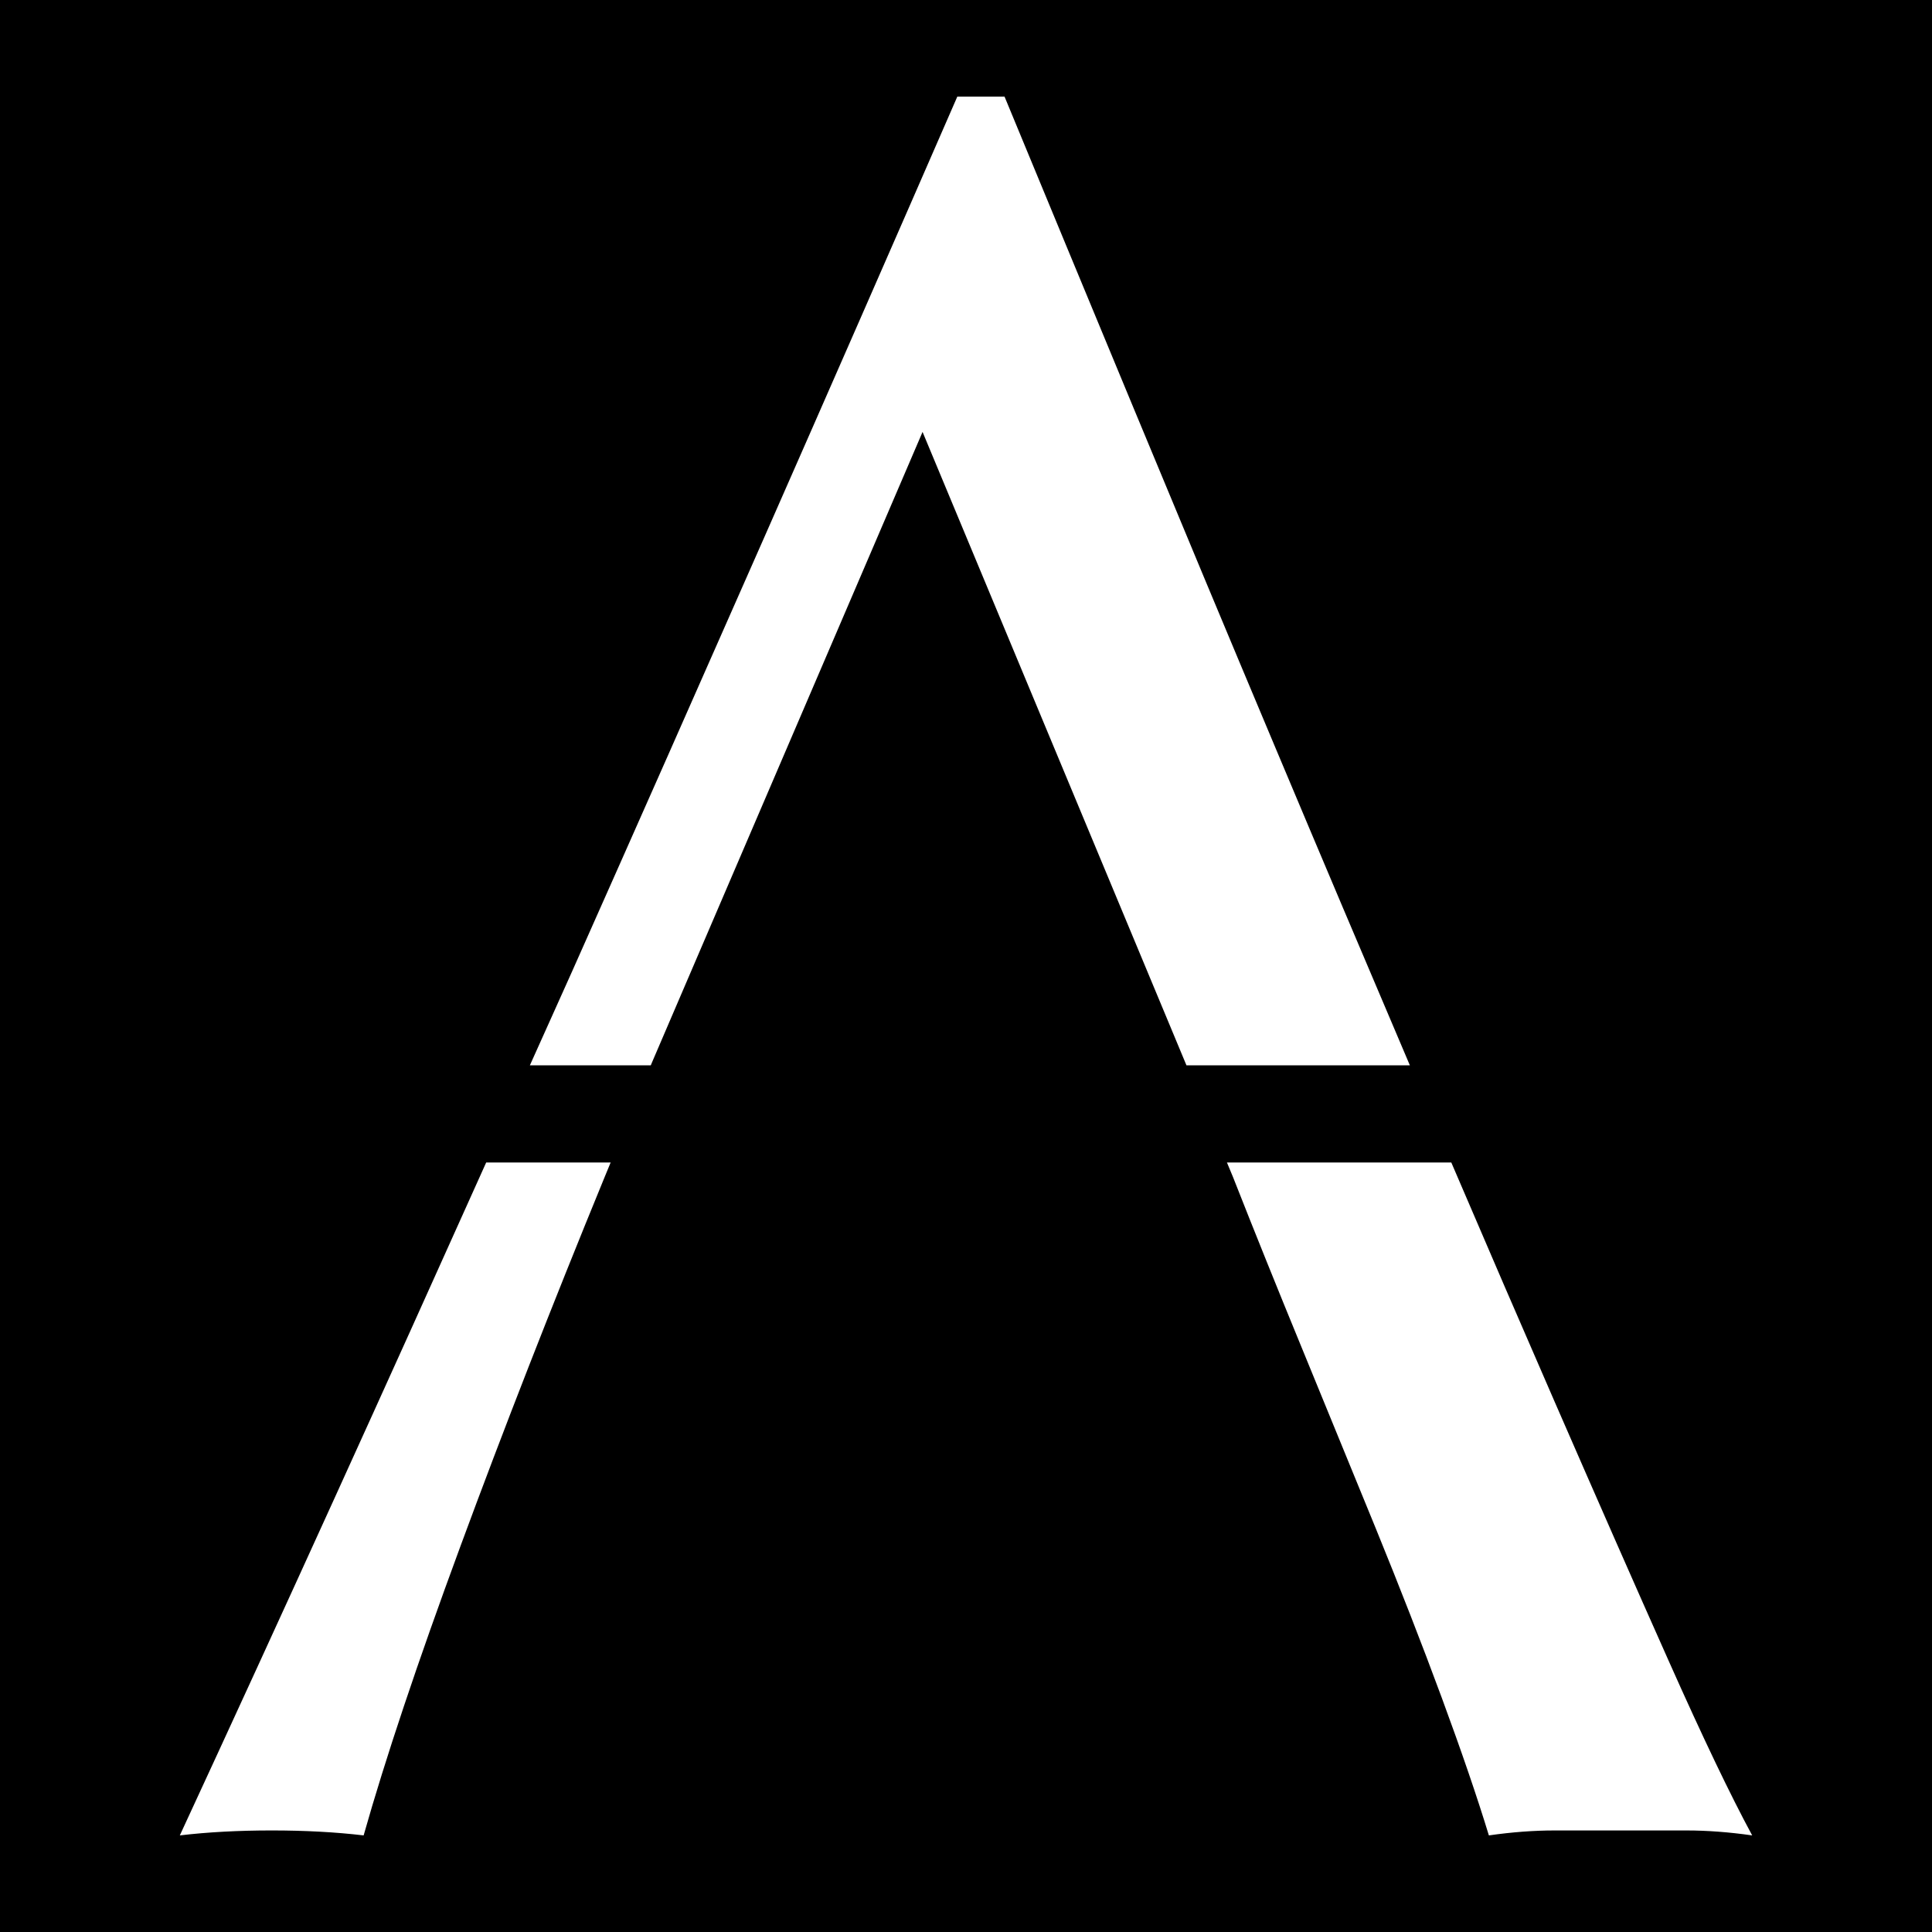 <?xml version="1.0" encoding="utf-8"?>
<!-- Generator: Adobe Illustrator 24.1.0, SVG Export Plug-In . SVG Version: 6.00 Build 0)  -->
<svg version="1.1" id="Layer_1" xmlns="http://www.w3.org/2000/svg" xmlns:xlink="http://www.w3.org/1999/xlink" x="0px" y="0px"
	 viewBox="0 0 512 512" style="enable-background:new 0 0 512 512;" xml:space="preserve">
<style type="text/css">
	.st0{fill:#FFFFFF;}
</style>
<rect y="0" width="512" height="512"/>
<g>
	<path class="st0" d="M172.73,281.677l71.758-167.21l69.937,167.858h59.204
		c-11.89-27.905-23.783-55.964-35.667-84.253c-12.735-30.28-25.241-60.234-37.522-89.857
		C288.144,78.593,276.737,51.057,266.211,25.6h-12.511c-34.23,78.566-68.25,155.795-102.038,231.719
		c-3.7,8.313-7.522,16.684-11.241,25.008h32.041L172.73,281.677z"/>
	<path class="st0" d="M412.021,371.534c-8.67-19.889-17.816-41.06-27.408-63.455H325.154l1.615,3.878
		c5.697,14.483,11.847,29.738,18.431,45.752c6.584,16.021,13.053,31.824,19.421,47.398
		c6.354,15.579,12.179,30.504,17.443,44.762c5.262,14.267,9.428,26.446,12.504,36.532
		c6.144-0.881,11.955-1.314,17.45-1.314c5.479,0,11.291,0,17.443,0c6.137,0,11.949,0,17.443,0
		c5.486,0,11.291,0.434,17.443,1.314c-5.703-10.533-13.06-25.89-22.05-46.076
		C433.298,420.145,423.212,397.208,412.021,371.534z"/>
	<path class="st0" d="M47.654,486.4c7.459-0.881,15.574-1.314,24.36-1.314c8.773,0,16.887,0.434,24.352,1.314
		c5.703-20.179,14.259-45.752,25.673-76.688c11.408-30.936,24.136-63.526,38.185-97.755l1.602-3.878h-32.984
		C102.257,367.286,75.305,426.675,47.654,486.4z"/>
</g>
</svg>
